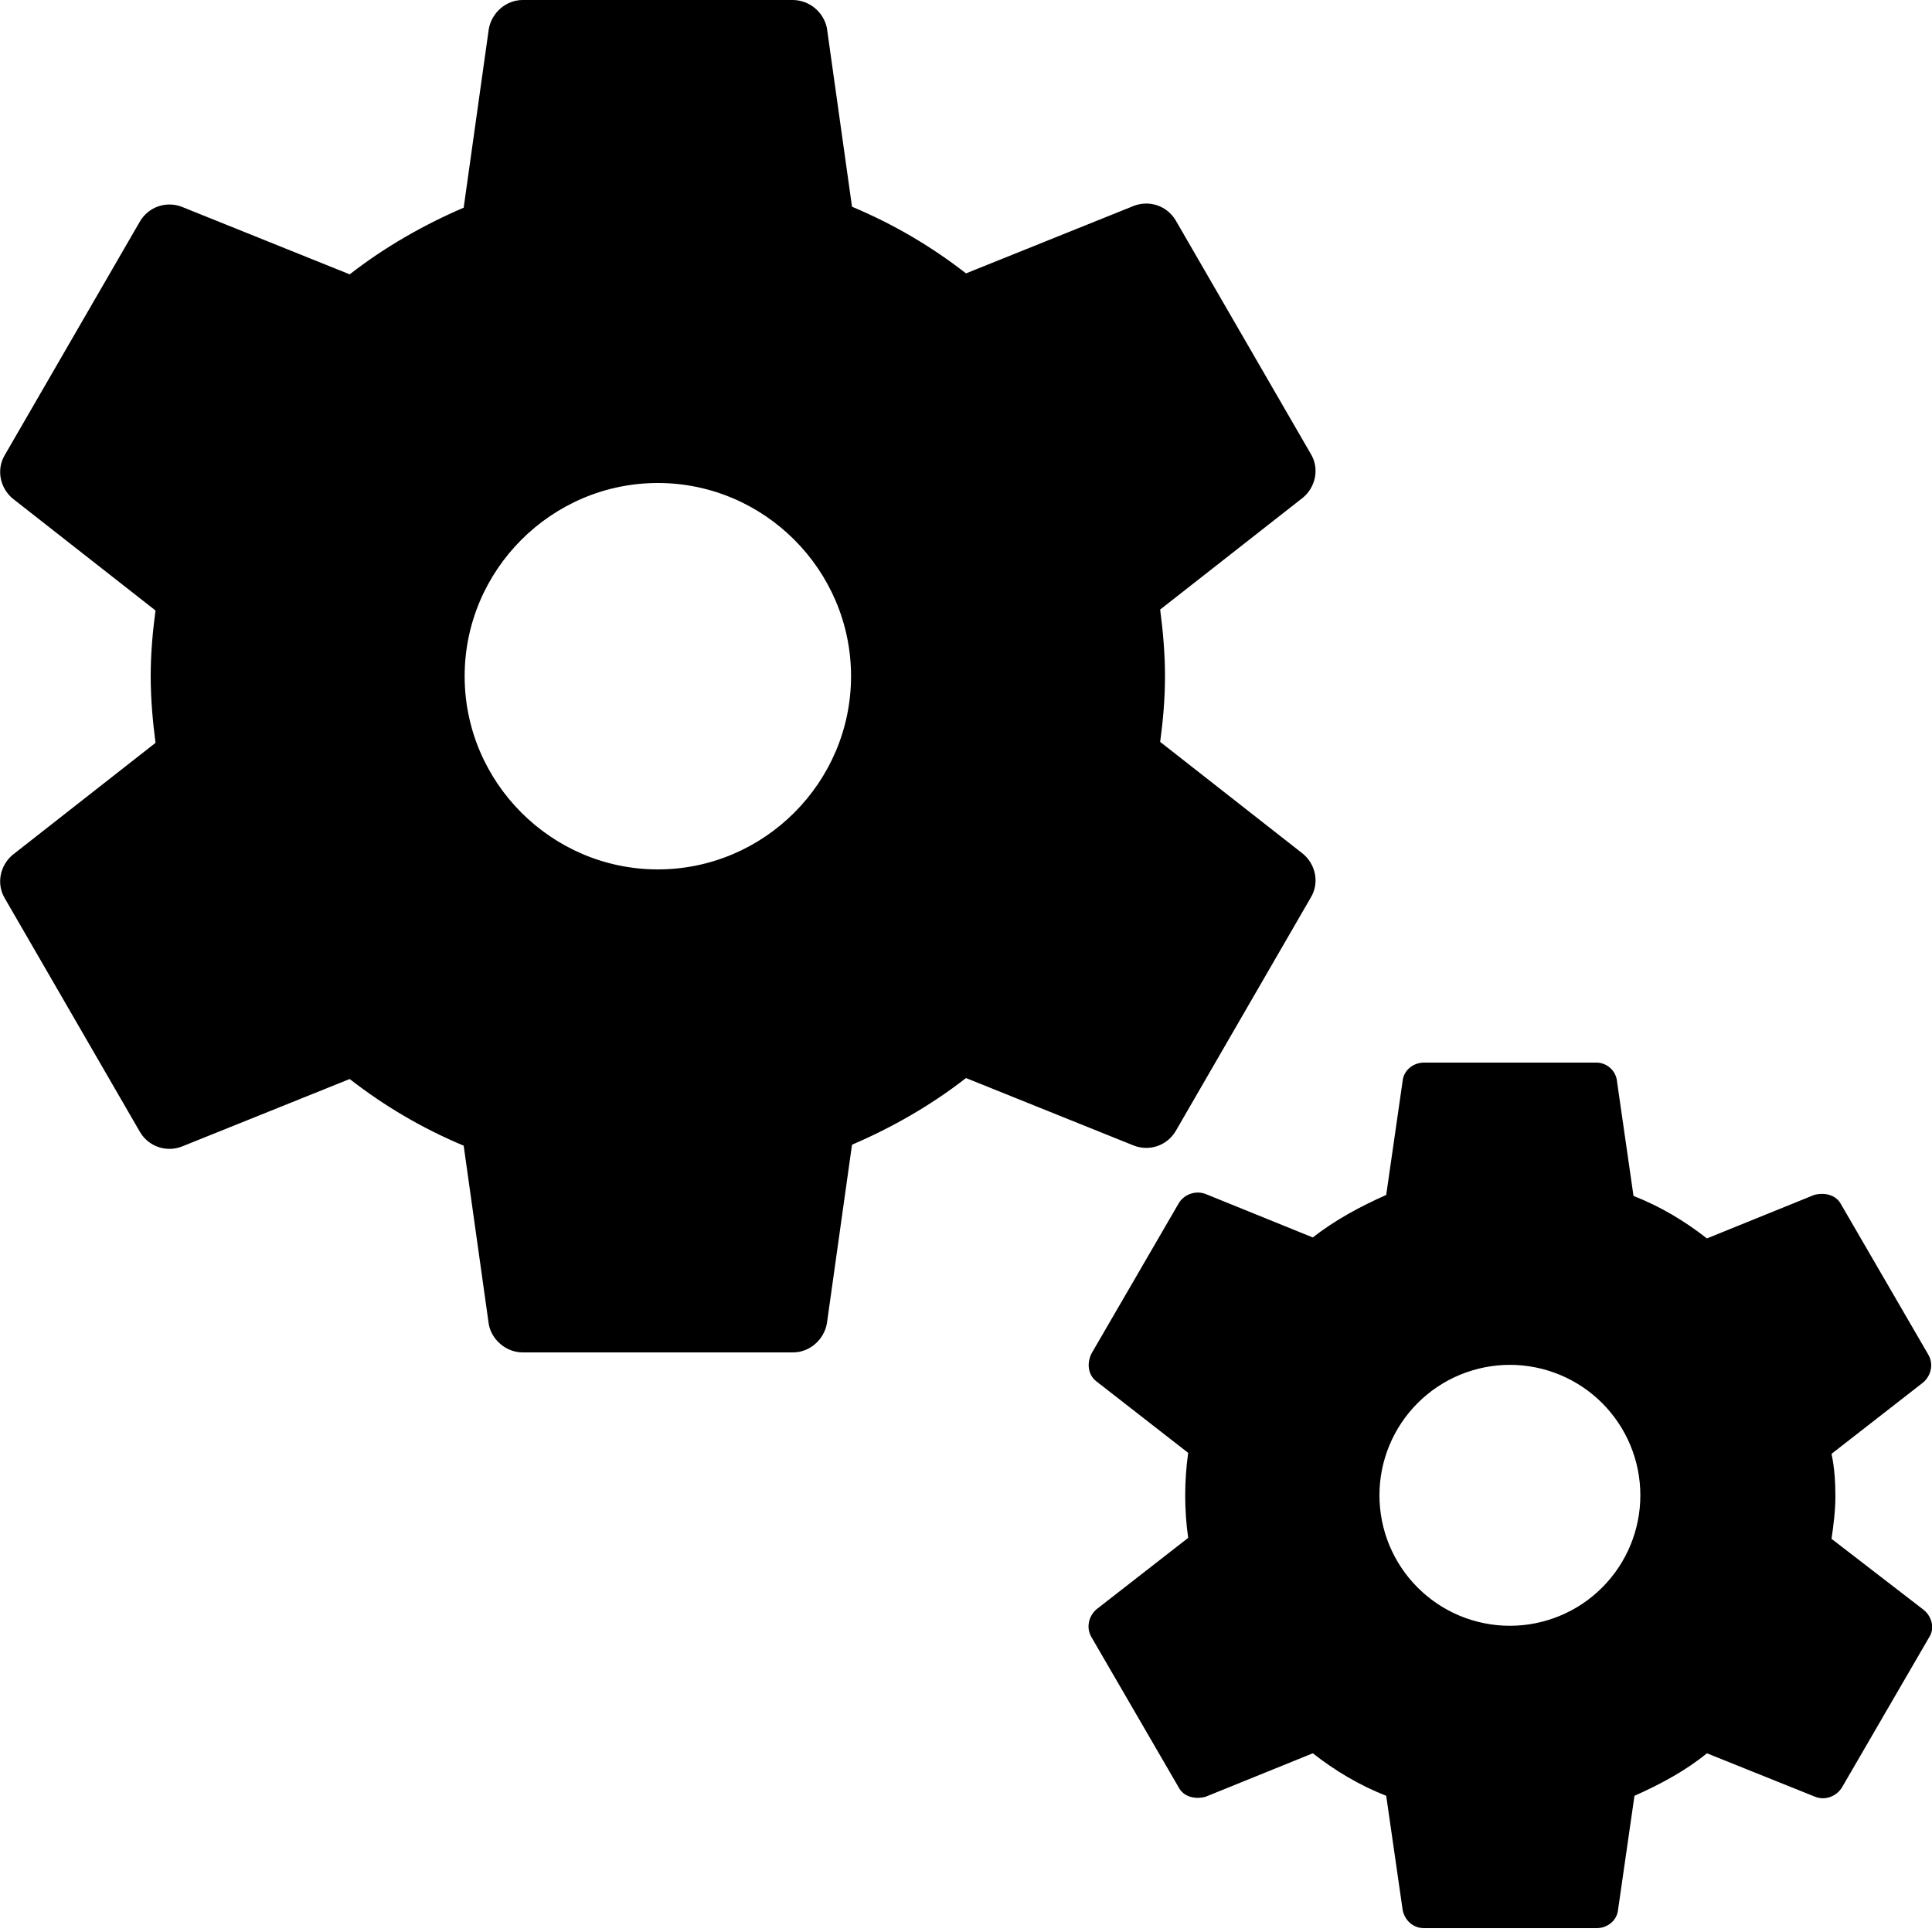 <svg width="50" height="50" viewBox="0 0 50 50" fill="none" xmlns="http://www.w3.org/2000/svg">
<path d="M30.425 29.275L33.925 23.225C34.15 22.85 34.05 22.375 33.725 22.1L30.025 19.2C30.1 18.65 30.15 18.075 30.15 17.5C30.15 16.925 30.1 16.35 30.025 15.775L33.725 12.875C34.05 12.6 34.15 12.125 33.925 11.75L30.425 5.7C30.2 5.325 29.75 5.175 29.35 5.325L25 7.075C24.1 6.375 23.125 5.8 22.05 5.35L21.4 0.725C21.358 0.523 21.248 0.341 21.089 0.209C20.93 0.077 20.731 0.004 20.525 0H13.525C13.1 0 12.725 0.325 12.65 0.75L12 5.375C10.95 5.825 9.95 6.4 9.05 7.1L4.7 5.35C4.3 5.2 3.85 5.35 3.625 5.725L0.125 11.775C-0.1 12.15 -0 12.625 0.325 12.9L4.025 15.8C3.95 16.35 3.9 16.925 3.9 17.5C3.9 18.075 3.95 18.65 4.025 19.225L0.325 22.125C-0 22.4 -0.1 22.875 0.125 23.25L3.625 29.3C3.85 29.675 4.3 29.825 4.7 29.675L9.05 27.925C9.95 28.625 10.925 29.2 12 29.65L12.65 34.275C12.725 34.675 13.1 35 13.525 35H20.525C20.95 35 21.325 34.675 21.4 34.25L22.05 29.625C23.1 29.175 24.1 28.6 25 27.9L29.35 29.65C29.75 29.8 30.2 29.65 30.425 29.275ZM17.025 22.5C14.275 22.5 12.025 20.25 12.025 17.5C12.025 14.75 14.275 12.5 17.025 12.5C19.775 12.5 22.025 14.75 22.025 17.5C22.025 20.25 19.775 22.5 17.025 22.5ZM49.8 41.675L47.4 39.825C47.45 39.475 47.5 39.1 47.5 38.725C47.5 38.35 47.475 37.975 47.4 37.625L49.775 35.775C49.975 35.6 50.05 35.3 49.9 35.05L47.65 31.175C47.525 30.925 47.225 30.85 46.95 30.925L44.175 32.05C43.6 31.6 42.975 31.225 42.275 30.95L41.85 28C41.84 27.866 41.781 27.741 41.684 27.649C41.587 27.556 41.459 27.503 41.325 27.5H36.85C36.575 27.5 36.325 27.7 36.3 27.975L35.875 30.925C35.2 31.225 34.55 31.575 33.975 32.025L31.2 30.9C31.072 30.852 30.932 30.851 30.804 30.897C30.676 30.942 30.568 31.032 30.5 31.15L28.25 35.025C28.125 35.275 28.15 35.575 28.375 35.75L30.75 37.6C30.647 38.33 30.647 39.07 30.75 39.8L28.375 41.65C28.175 41.825 28.1 42.125 28.25 42.375L30.5 46.25C30.625 46.5 30.925 46.575 31.2 46.5L33.975 45.375C34.55 45.825 35.175 46.2 35.875 46.475L36.3 49.425C36.35 49.7 36.575 49.9 36.85 49.9H41.325C41.6 49.9 41.85 49.7 41.875 49.425L42.3 46.475C42.975 46.175 43.625 45.825 44.175 45.375L46.975 46.5C47.225 46.6 47.525 46.5 47.675 46.25L49.925 42.375C50.075 42.15 50 41.85 49.8 41.675ZM39.075 42.075C38.631 42.075 38.192 41.987 37.783 41.818C37.373 41.648 37.001 41.399 36.688 41.085C36.374 40.772 36.126 40.399 35.956 39.99C35.787 39.58 35.7 39.141 35.7 38.697C35.7 38.254 35.787 37.815 35.957 37.406C36.127 36.996 36.376 36.624 36.69 36.31C37.003 35.997 37.376 35.748 37.785 35.579C38.195 35.41 38.634 35.322 39.077 35.322C39.973 35.323 40.831 35.679 41.464 36.312C42.097 36.946 42.453 37.805 42.452 38.7C42.452 39.595 42.096 40.454 41.462 41.087C40.829 41.72 39.97 42.075 39.075 42.075Z" fill="black"/>
</svg>
